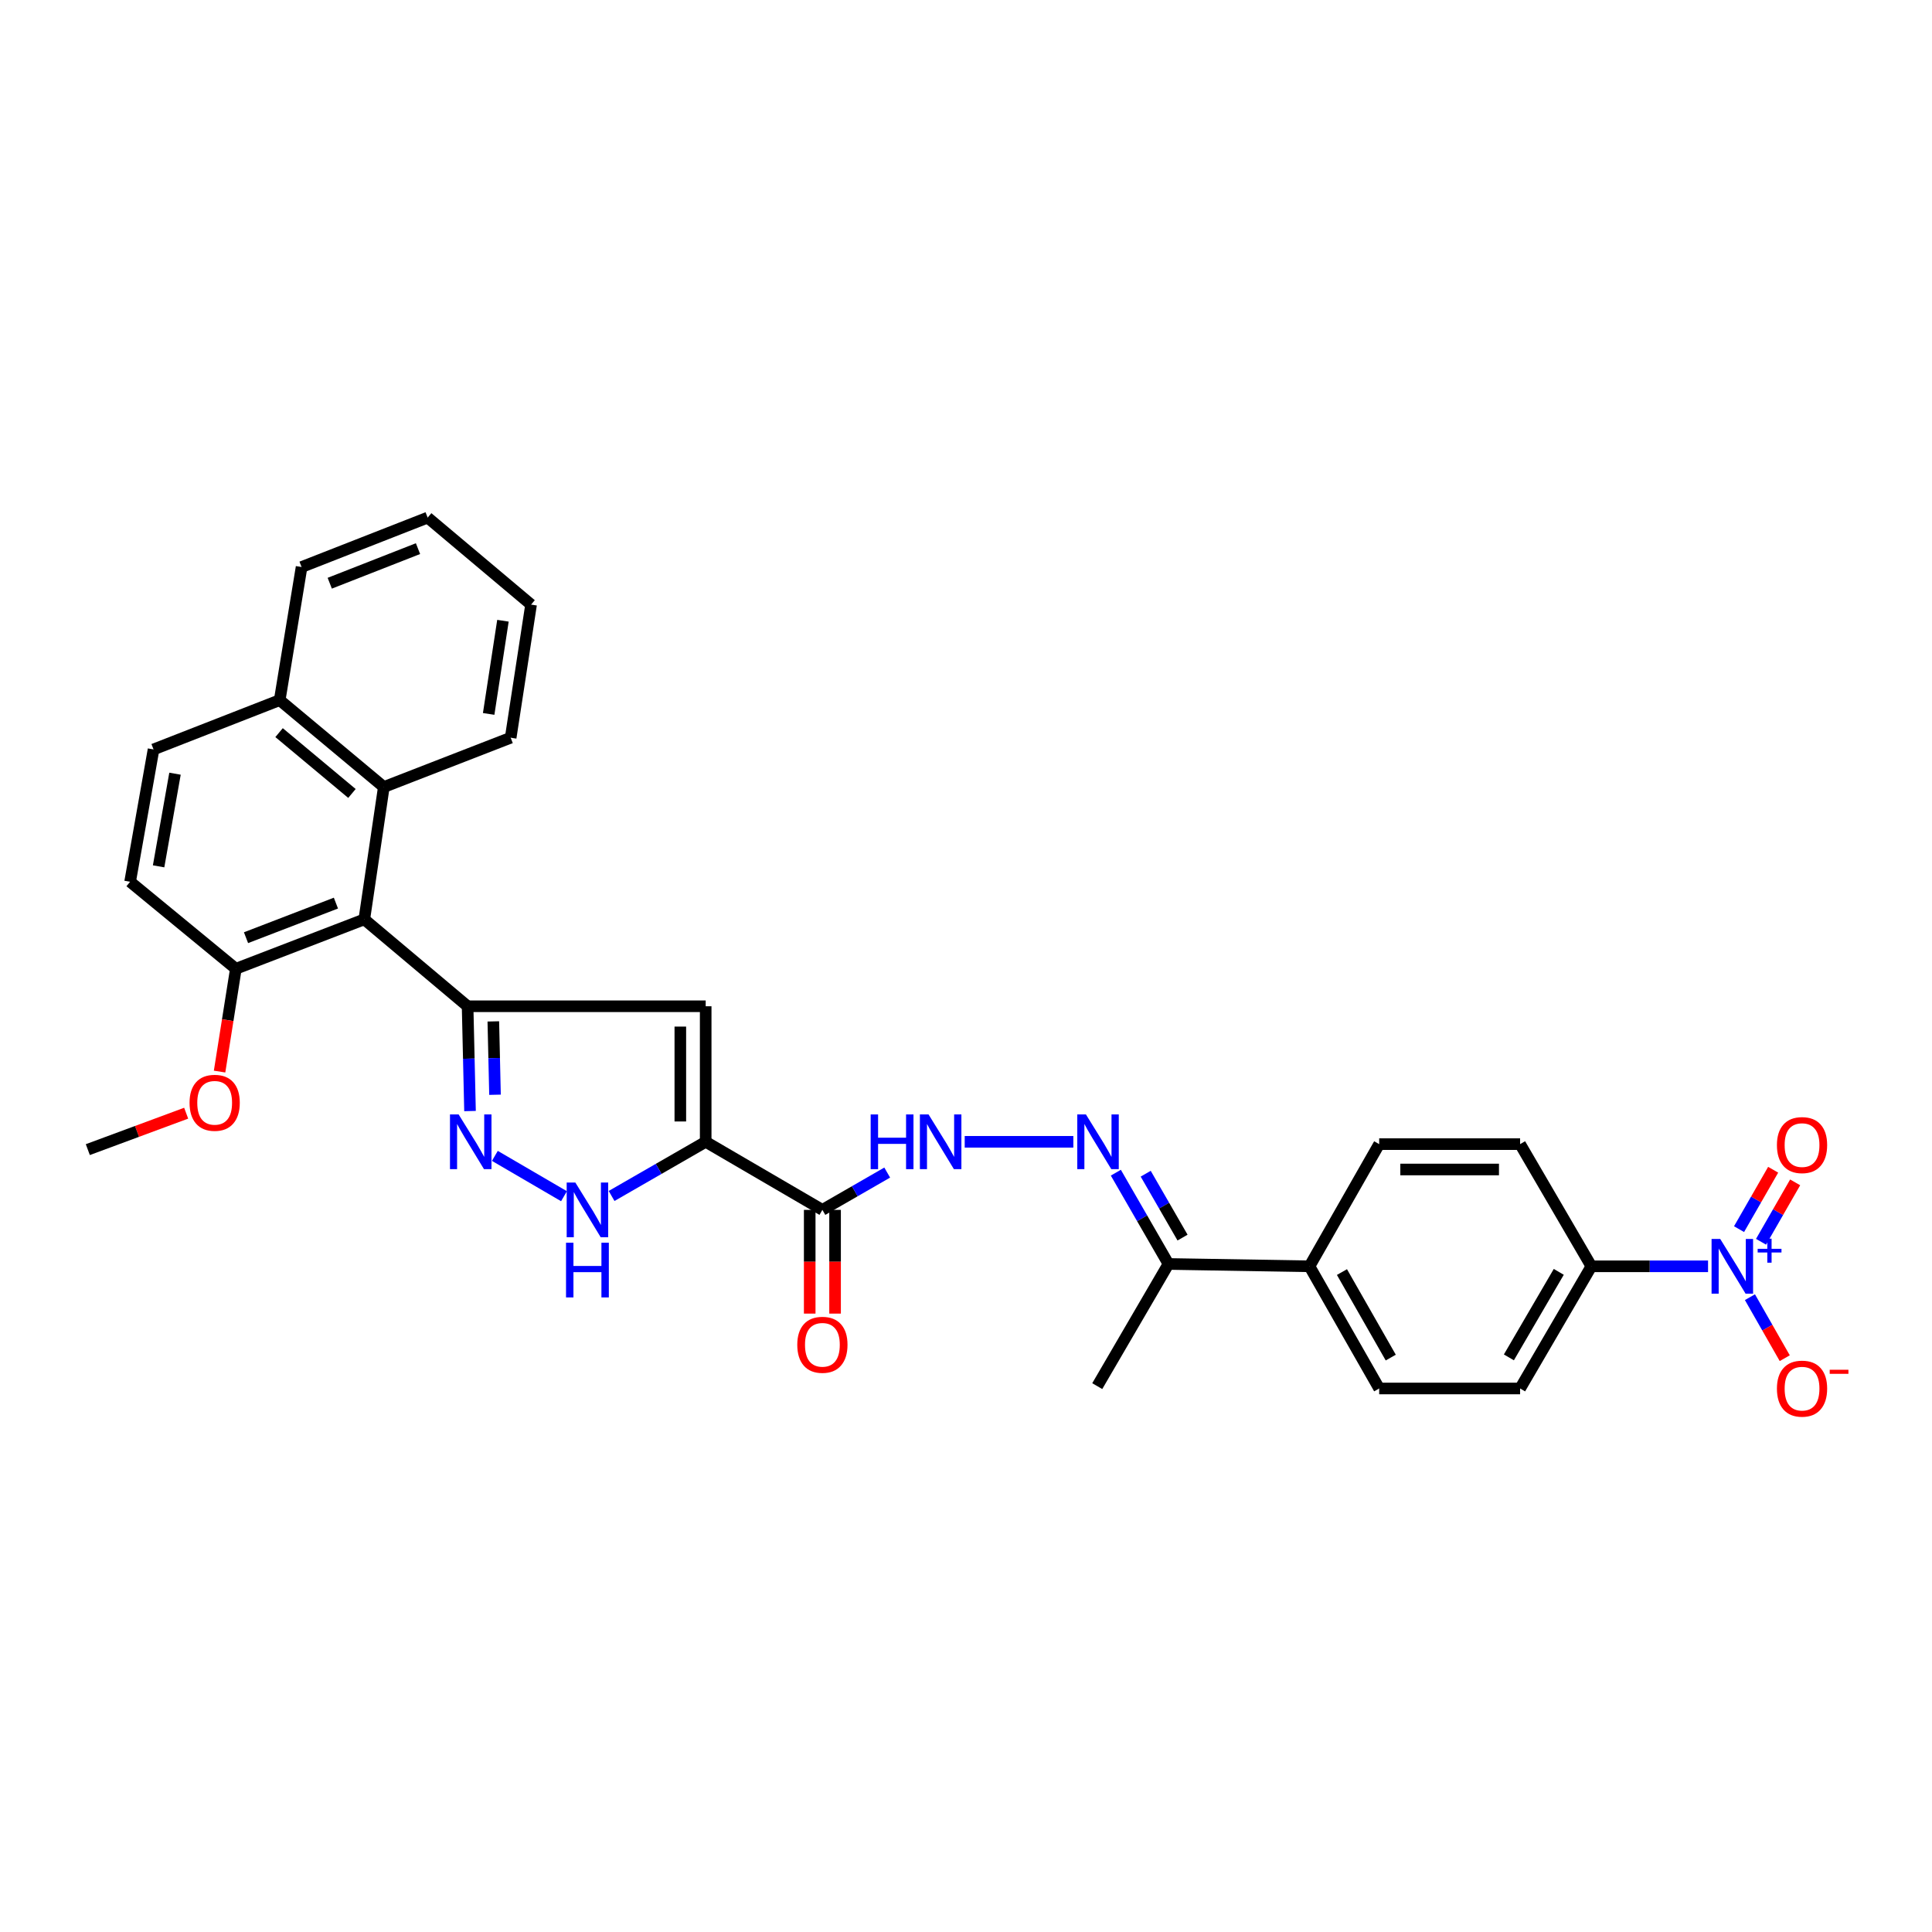 <?xml version='1.0' encoding='iso-8859-1'?>
<svg version='1.1' baseProfile='full'
              xmlns='http://www.w3.org/2000/svg'
                      xmlns:rdkit='http://www.rdkit.org/xml'
                      xmlns:xlink='http://www.w3.org/1999/xlink'
                  xml:space='preserve'
width='1000px' height='1000px' viewBox='0 0 1000 1000'>
<!-- END OF HEADER -->
<rect style='opacity:1.0;fill:#FFFFFF;stroke:none' width='1000' height='1000' x='0' y='0'> </rect>
<path class='bond-1' d='M 365.263,590.995 L 365.263,520.839' style='fill:none;fill-rule:evenodd;stroke:#000000;stroke-width:6px;stroke-linecap:butt;stroke-linejoin:miter;stroke-opacity:1' />
<path class='bond-1' d='M 352.136,580.472 L 352.136,531.363' style='fill:none;fill-rule:evenodd;stroke:#000000;stroke-width:6px;stroke-linecap:butt;stroke-linejoin:miter;stroke-opacity:1' />
<path class='bond-4' d='M 365.263,590.995 L 340.911,605.015' style='fill:none;fill-rule:evenodd;stroke:#000000;stroke-width:6px;stroke-linecap:butt;stroke-linejoin:miter;stroke-opacity:1' />
<path class='bond-4' d='M 340.911,605.015 L 316.56,619.034' style='fill:none;fill-rule:evenodd;stroke:#0000FF;stroke-width:6px;stroke-linecap:butt;stroke-linejoin:miter;stroke-opacity:1' />
<path class='bond-6' d='M 365.263,590.995 L 425.668,626.234' style='fill:none;fill-rule:evenodd;stroke:#000000;stroke-width:6px;stroke-linecap:butt;stroke-linejoin:miter;stroke-opacity:1' />
<path class='bond-0' d='M 242.03,520.839 L 365.263,520.839' style='fill:none;fill-rule:evenodd;stroke:#000000;stroke-width:6px;stroke-linecap:butt;stroke-linejoin:miter;stroke-opacity:1' />
<path class='bond-5' d='M 242.03,520.839 L 188.56,475.858' style='fill:none;fill-rule:evenodd;stroke:#000000;stroke-width:6px;stroke-linecap:butt;stroke-linejoin:miter;stroke-opacity:1' />
<path class='bond-31' d='M 242.03,520.839 L 242.656,547.96' style='fill:none;fill-rule:evenodd;stroke:#000000;stroke-width:6px;stroke-linecap:butt;stroke-linejoin:miter;stroke-opacity:1' />
<path class='bond-31' d='M 242.656,547.96 L 243.282,575.081' style='fill:none;fill-rule:evenodd;stroke:#0000FF;stroke-width:6px;stroke-linecap:butt;stroke-linejoin:miter;stroke-opacity:1' />
<path class='bond-31' d='M 255.341,528.673 L 255.779,547.657' style='fill:none;fill-rule:evenodd;stroke:#000000;stroke-width:6px;stroke-linecap:butt;stroke-linejoin:miter;stroke-opacity:1' />
<path class='bond-31' d='M 255.779,547.657 L 256.217,566.642' style='fill:none;fill-rule:evenodd;stroke:#0000FF;stroke-width:6px;stroke-linecap:butt;stroke-linejoin:miter;stroke-opacity:1' />
<path class='bond-2' d='M 256.137,598.281 L 291.928,619.159' style='fill:none;fill-rule:evenodd;stroke:#0000FF;stroke-width:6px;stroke-linecap:butt;stroke-linejoin:miter;stroke-opacity:1' />
<path class='bond-3' d='M 884.083,655.441 L 853.887,655.441' style='fill:none;fill-rule:evenodd;stroke:#0000FF;stroke-width:6px;stroke-linecap:butt;stroke-linejoin:miter;stroke-opacity:1' />
<path class='bond-3' d='M 853.887,655.441 L 823.691,655.441' style='fill:none;fill-rule:evenodd;stroke:#000000;stroke-width:6px;stroke-linecap:butt;stroke-linejoin:miter;stroke-opacity:1' />
<path class='bond-11' d='M 905.766,671.421 L 914.775,687.209' style='fill:none;fill-rule:evenodd;stroke:#0000FF;stroke-width:6px;stroke-linecap:butt;stroke-linejoin:miter;stroke-opacity:1' />
<path class='bond-11' d='M 914.775,687.209 L 923.784,702.996' style='fill:none;fill-rule:evenodd;stroke:#FF0000;stroke-width:6px;stroke-linecap:butt;stroke-linejoin:miter;stroke-opacity:1' />
<path class='bond-14' d='M 911.512,642.739 L 920.341,627.366' style='fill:none;fill-rule:evenodd;stroke:#0000FF;stroke-width:6px;stroke-linecap:butt;stroke-linejoin:miter;stroke-opacity:1' />
<path class='bond-14' d='M 920.341,627.366 L 929.17,611.994' style='fill:none;fill-rule:evenodd;stroke:#FF0000;stroke-width:6px;stroke-linecap:butt;stroke-linejoin:miter;stroke-opacity:1' />
<path class='bond-14' d='M 900.129,636.201 L 908.958,620.829' style='fill:none;fill-rule:evenodd;stroke:#0000FF;stroke-width:6px;stroke-linecap:butt;stroke-linejoin:miter;stroke-opacity:1' />
<path class='bond-14' d='M 908.958,620.829 L 917.787,605.456' style='fill:none;fill-rule:evenodd;stroke:#FF0000;stroke-width:6px;stroke-linecap:butt;stroke-linejoin:miter;stroke-opacity:1' />
<path class='bond-9' d='M 188.56,475.858 L 198.66,407.364' style='fill:none;fill-rule:evenodd;stroke:#000000;stroke-width:6px;stroke-linecap:butt;stroke-linejoin:miter;stroke-opacity:1' />
<path class='bond-13' d='M 188.56,475.858 L 122.079,501.433' style='fill:none;fill-rule:evenodd;stroke:#000000;stroke-width:6px;stroke-linecap:butt;stroke-linejoin:miter;stroke-opacity:1' />
<path class='bond-13' d='M 173.874,467.443 L 127.338,485.345' style='fill:none;fill-rule:evenodd;stroke:#000000;stroke-width:6px;stroke-linecap:butt;stroke-linejoin:miter;stroke-opacity:1' />
<path class='bond-8' d='M 425.668,626.234 L 442.441,616.577' style='fill:none;fill-rule:evenodd;stroke:#000000;stroke-width:6px;stroke-linecap:butt;stroke-linejoin:miter;stroke-opacity:1' />
<path class='bond-8' d='M 442.441,616.577 L 459.214,606.921' style='fill:none;fill-rule:evenodd;stroke:#0000FF;stroke-width:6px;stroke-linecap:butt;stroke-linejoin:miter;stroke-opacity:1' />
<path class='bond-16' d='M 419.105,626.234 L 419.105,653.076' style='fill:none;fill-rule:evenodd;stroke:#000000;stroke-width:6px;stroke-linecap:butt;stroke-linejoin:miter;stroke-opacity:1' />
<path class='bond-16' d='M 419.105,653.076 L 419.105,679.918' style='fill:none;fill-rule:evenodd;stroke:#FF0000;stroke-width:6px;stroke-linecap:butt;stroke-linejoin:miter;stroke-opacity:1' />
<path class='bond-16' d='M 432.232,626.234 L 432.232,653.076' style='fill:none;fill-rule:evenodd;stroke:#000000;stroke-width:6px;stroke-linecap:butt;stroke-linejoin:miter;stroke-opacity:1' />
<path class='bond-16' d='M 432.232,653.076 L 432.232,679.918' style='fill:none;fill-rule:evenodd;stroke:#FF0000;stroke-width:6px;stroke-linecap:butt;stroke-linejoin:miter;stroke-opacity:1' />
<path class='bond-7' d='M 555.559,590.995 L 499.333,590.995' style='fill:none;fill-rule:evenodd;stroke:#0000FF;stroke-width:6px;stroke-linecap:butt;stroke-linejoin:miter;stroke-opacity:1' />
<path class='bond-12' d='M 577.554,606.98 L 591.177,630.602' style='fill:none;fill-rule:evenodd;stroke:#0000FF;stroke-width:6px;stroke-linecap:butt;stroke-linejoin:miter;stroke-opacity:1' />
<path class='bond-12' d='M 591.177,630.602 L 604.799,654.223' style='fill:none;fill-rule:evenodd;stroke:#000000;stroke-width:6px;stroke-linecap:butt;stroke-linejoin:miter;stroke-opacity:1' />
<path class='bond-12' d='M 593.012,607.509 L 602.548,624.044' style='fill:none;fill-rule:evenodd;stroke:#0000FF;stroke-width:6px;stroke-linecap:butt;stroke-linejoin:miter;stroke-opacity:1' />
<path class='bond-12' d='M 602.548,624.044 L 612.084,640.579' style='fill:none;fill-rule:evenodd;stroke:#000000;stroke-width:6px;stroke-linecap:butt;stroke-linejoin:miter;stroke-opacity:1' />
<path class='bond-17' d='M 198.66,407.364 L 144.774,362.383' style='fill:none;fill-rule:evenodd;stroke:#000000;stroke-width:6px;stroke-linecap:butt;stroke-linejoin:miter;stroke-opacity:1' />
<path class='bond-17' d='M 182.165,410.695 L 144.445,379.207' style='fill:none;fill-rule:evenodd;stroke:#000000;stroke-width:6px;stroke-linecap:butt;stroke-linejoin:miter;stroke-opacity:1' />
<path class='bond-25' d='M 198.66,407.364 L 264.324,381.847' style='fill:none;fill-rule:evenodd;stroke:#000000;stroke-width:6px;stroke-linecap:butt;stroke-linejoin:miter;stroke-opacity:1' />
<path class='bond-10' d='M 823.691,655.441 L 786.804,718.676' style='fill:none;fill-rule:evenodd;stroke:#000000;stroke-width:6px;stroke-linecap:butt;stroke-linejoin:miter;stroke-opacity:1' />
<path class='bond-10' d='M 806.819,658.312 L 780.998,702.577' style='fill:none;fill-rule:evenodd;stroke:#000000;stroke-width:6px;stroke-linecap:butt;stroke-linejoin:miter;stroke-opacity:1' />
<path class='bond-33' d='M 823.691,655.441 L 786.804,592.199' style='fill:none;fill-rule:evenodd;stroke:#000000;stroke-width:6px;stroke-linecap:butt;stroke-linejoin:miter;stroke-opacity:1' />
<path class='bond-15' d='M 604.799,654.223 L 677.778,655.441' style='fill:none;fill-rule:evenodd;stroke:#000000;stroke-width:6px;stroke-linecap:butt;stroke-linejoin:miter;stroke-opacity:1' />
<path class='bond-26' d='M 604.799,654.223 L 567.935,717.459' style='fill:none;fill-rule:evenodd;stroke:#000000;stroke-width:6px;stroke-linecap:butt;stroke-linejoin:miter;stroke-opacity:1' />
<path class='bond-20' d='M 122.079,501.433 L 67.347,456.401' style='fill:none;fill-rule:evenodd;stroke:#000000;stroke-width:6px;stroke-linecap:butt;stroke-linejoin:miter;stroke-opacity:1' />
<path class='bond-24' d='M 122.079,501.433 L 117.867,528.041' style='fill:none;fill-rule:evenodd;stroke:#000000;stroke-width:6px;stroke-linecap:butt;stroke-linejoin:miter;stroke-opacity:1' />
<path class='bond-24' d='M 117.867,528.041 L 113.655,554.648' style='fill:none;fill-rule:evenodd;stroke:#FF0000;stroke-width:6px;stroke-linecap:butt;stroke-linejoin:miter;stroke-opacity:1' />
<path class='bond-21' d='M 677.778,655.441 L 713.862,592.199' style='fill:none;fill-rule:evenodd;stroke:#000000;stroke-width:6px;stroke-linecap:butt;stroke-linejoin:miter;stroke-opacity:1' />
<path class='bond-22' d='M 677.778,655.441 L 713.862,718.676' style='fill:none;fill-rule:evenodd;stroke:#000000;stroke-width:6px;stroke-linecap:butt;stroke-linejoin:miter;stroke-opacity:1' />
<path class='bond-22' d='M 694.592,658.421 L 719.851,702.685' style='fill:none;fill-rule:evenodd;stroke:#000000;stroke-width:6px;stroke-linecap:butt;stroke-linejoin:miter;stroke-opacity:1' />
<path class='bond-27' d='M 144.774,362.383 L 156.1,293.489' style='fill:none;fill-rule:evenodd;stroke:#000000;stroke-width:6px;stroke-linecap:butt;stroke-linejoin:miter;stroke-opacity:1' />
<path class='bond-32' d='M 144.774,362.383 L 79.475,387.9' style='fill:none;fill-rule:evenodd;stroke:#000000;stroke-width:6px;stroke-linecap:butt;stroke-linejoin:miter;stroke-opacity:1' />
<path class='bond-18' d='M 786.804,718.676 L 713.862,718.676' style='fill:none;fill-rule:evenodd;stroke:#000000;stroke-width:6px;stroke-linecap:butt;stroke-linejoin:miter;stroke-opacity:1' />
<path class='bond-19' d='M 786.804,592.199 L 713.862,592.199' style='fill:none;fill-rule:evenodd;stroke:#000000;stroke-width:6px;stroke-linecap:butt;stroke-linejoin:miter;stroke-opacity:1' />
<path class='bond-19' d='M 775.863,605.326 L 724.803,605.326' style='fill:none;fill-rule:evenodd;stroke:#000000;stroke-width:6px;stroke-linecap:butt;stroke-linejoin:miter;stroke-opacity:1' />
<path class='bond-23' d='M 67.347,456.401 L 79.475,387.9' style='fill:none;fill-rule:evenodd;stroke:#000000;stroke-width:6px;stroke-linecap:butt;stroke-linejoin:miter;stroke-opacity:1' />
<path class='bond-23' d='M 82.092,448.414 L 90.582,400.464' style='fill:none;fill-rule:evenodd;stroke:#000000;stroke-width:6px;stroke-linecap:butt;stroke-linejoin:miter;stroke-opacity:1' />
<path class='bond-28' d='M 96.361,576.186 L 70.908,585.614' style='fill:none;fill-rule:evenodd;stroke:#FF0000;stroke-width:6px;stroke-linecap:butt;stroke-linejoin:miter;stroke-opacity:1' />
<path class='bond-28' d='M 70.908,585.614 L 45.455,595.043' style='fill:none;fill-rule:evenodd;stroke:#000000;stroke-width:6px;stroke-linecap:butt;stroke-linejoin:miter;stroke-opacity:1' />
<path class='bond-29' d='M 264.324,381.847 L 274.884,312.946' style='fill:none;fill-rule:evenodd;stroke:#000000;stroke-width:6px;stroke-linecap:butt;stroke-linejoin:miter;stroke-opacity:1' />
<path class='bond-29' d='M 252.932,369.523 L 260.324,321.292' style='fill:none;fill-rule:evenodd;stroke:#000000;stroke-width:6px;stroke-linecap:butt;stroke-linejoin:miter;stroke-opacity:1' />
<path class='bond-34' d='M 156.1,293.489 L 221.355,267.913' style='fill:none;fill-rule:evenodd;stroke:#000000;stroke-width:6px;stroke-linecap:butt;stroke-linejoin:miter;stroke-opacity:1' />
<path class='bond-34' d='M 170.678,301.874 L 216.357,283.971' style='fill:none;fill-rule:evenodd;stroke:#000000;stroke-width:6px;stroke-linecap:butt;stroke-linejoin:miter;stroke-opacity:1' />
<path class='bond-30' d='M 274.884,312.946 L 221.355,267.913' style='fill:none;fill-rule:evenodd;stroke:#000000;stroke-width:6px;stroke-linecap:butt;stroke-linejoin:miter;stroke-opacity:1' />
<path  class='atom-3' d='M 237.389 576.835
L 246.669 591.835
Q 247.589 593.315, 249.069 595.995
Q 250.549 598.675, 250.629 598.835
L 250.629 576.835
L 254.389 576.835
L 254.389 605.155
L 250.509 605.155
L 240.549 588.755
Q 239.389 586.835, 238.149 584.635
Q 236.949 582.435, 236.589 581.755
L 236.589 605.155
L 232.909 605.155
L 232.909 576.835
L 237.389 576.835
' fill='#0000FF'/>
<path  class='atom-4' d='M 890.387 641.281
L 899.667 656.281
Q 900.587 657.761, 902.067 660.441
Q 903.547 663.121, 903.627 663.281
L 903.627 641.281
L 907.387 641.281
L 907.387 669.601
L 903.507 669.601
L 893.547 653.201
Q 892.387 651.281, 891.147 649.081
Q 889.947 646.881, 889.587 646.201
L 889.587 669.601
L 885.907 669.601
L 885.907 641.281
L 890.387 641.281
' fill='#0000FF'/>
<path  class='atom-4' d='M 909.763 646.386
L 914.753 646.386
L 914.753 641.132
L 916.97 641.132
L 916.97 646.386
L 922.092 646.386
L 922.092 648.287
L 916.97 648.287
L 916.97 653.567
L 914.753 653.567
L 914.753 648.287
L 909.763 648.287
L 909.763 646.386
' fill='#0000FF'/>
<path  class='atom-5' d='M 297.795 612.074
L 307.075 627.074
Q 307.995 628.554, 309.475 631.234
Q 310.955 633.914, 311.035 634.074
L 311.035 612.074
L 314.795 612.074
L 314.795 640.394
L 310.915 640.394
L 300.955 623.994
Q 299.795 622.074, 298.555 619.874
Q 297.355 617.674, 296.995 616.994
L 296.995 640.394
L 293.315 640.394
L 293.315 612.074
L 297.795 612.074
' fill='#0000FF'/>
<path  class='atom-5' d='M 292.975 643.226
L 296.815 643.226
L 296.815 655.266
L 311.295 655.266
L 311.295 643.226
L 315.135 643.226
L 315.135 671.546
L 311.295 671.546
L 311.295 658.466
L 296.815 658.466
L 296.815 671.546
L 292.975 671.546
L 292.975 643.226
' fill='#0000FF'/>
<path  class='atom-8' d='M 562.076 576.835
L 571.356 591.835
Q 572.276 593.315, 573.756 595.995
Q 575.236 598.675, 575.316 598.835
L 575.316 576.835
L 579.076 576.835
L 579.076 605.155
L 575.196 605.155
L 565.236 588.755
Q 564.076 586.835, 562.836 584.635
Q 561.636 582.435, 561.276 581.755
L 561.276 605.155
L 557.596 605.155
L 557.596 576.835
L 562.076 576.835
' fill='#0000FF'/>
<path  class='atom-9' d='M 450.656 576.835
L 454.496 576.835
L 454.496 588.875
L 468.976 588.875
L 468.976 576.835
L 472.816 576.835
L 472.816 605.155
L 468.976 605.155
L 468.976 592.075
L 454.496 592.075
L 454.496 605.155
L 450.656 605.155
L 450.656 576.835
' fill='#0000FF'/>
<path  class='atom-9' d='M 480.616 576.835
L 489.896 591.835
Q 490.816 593.315, 492.296 595.995
Q 493.776 598.675, 493.856 598.835
L 493.856 576.835
L 497.616 576.835
L 497.616 605.155
L 493.736 605.155
L 483.776 588.755
Q 482.616 586.835, 481.376 584.635
Q 480.176 582.435, 479.816 581.755
L 479.816 605.155
L 476.136 605.155
L 476.136 576.835
L 480.616 576.835
' fill='#0000FF'/>
<path  class='atom-12' d='M 919.732 718.756
Q 919.732 711.956, 923.092 708.156
Q 926.452 704.356, 932.732 704.356
Q 939.012 704.356, 942.372 708.156
Q 945.732 711.956, 945.732 718.756
Q 945.732 725.636, 942.332 729.556
Q 938.932 733.436, 932.732 733.436
Q 926.492 733.436, 923.092 729.556
Q 919.732 725.676, 919.732 718.756
M 932.732 730.236
Q 937.052 730.236, 939.372 727.356
Q 941.732 724.436, 941.732 718.756
Q 941.732 713.196, 939.372 710.396
Q 937.052 707.556, 932.732 707.556
Q 928.412 707.556, 926.052 710.356
Q 923.732 713.156, 923.732 718.756
Q 923.732 724.476, 926.052 727.356
Q 928.412 730.236, 932.732 730.236
' fill='#FF0000'/>
<path  class='atom-12' d='M 947.052 708.979
L 956.74 708.979
L 956.74 711.091
L 947.052 711.091
L 947.052 708.979
' fill='#FF0000'/>
<path  class='atom-15' d='M 919.732 592.694
Q 919.732 585.894, 923.092 582.094
Q 926.452 578.294, 932.732 578.294
Q 939.012 578.294, 942.372 582.094
Q 945.732 585.894, 945.732 592.694
Q 945.732 599.574, 942.332 603.494
Q 938.932 607.374, 932.732 607.374
Q 926.492 607.374, 923.092 603.494
Q 919.732 599.614, 919.732 592.694
M 932.732 604.174
Q 937.052 604.174, 939.372 601.294
Q 941.732 598.374, 941.732 592.694
Q 941.732 587.134, 939.372 584.334
Q 937.052 581.494, 932.732 581.494
Q 928.412 581.494, 926.052 584.294
Q 923.732 587.094, 923.732 592.694
Q 923.732 598.414, 926.052 601.294
Q 928.412 604.174, 932.732 604.174
' fill='#FF0000'/>
<path  class='atom-17' d='M 412.668 696.061
Q 412.668 689.261, 416.028 685.461
Q 419.388 681.661, 425.668 681.661
Q 431.948 681.661, 435.308 685.461
Q 438.668 689.261, 438.668 696.061
Q 438.668 702.941, 435.268 706.861
Q 431.868 710.741, 425.668 710.741
Q 419.428 710.741, 416.028 706.861
Q 412.668 702.981, 412.668 696.061
M 425.668 707.541
Q 429.988 707.541, 432.308 704.661
Q 434.668 701.741, 434.668 696.061
Q 434.668 690.501, 432.308 687.701
Q 429.988 684.861, 425.668 684.861
Q 421.348 684.861, 418.988 687.661
Q 416.668 690.461, 416.668 696.061
Q 416.668 701.781, 418.988 704.661
Q 421.348 707.541, 425.668 707.541
' fill='#FF0000'/>
<path  class='atom-25' d='M 98.111 570.802
Q 98.111 564.002, 101.471 560.202
Q 104.831 556.402, 111.111 556.402
Q 117.391 556.402, 120.751 560.202
Q 124.111 564.002, 124.111 570.802
Q 124.111 577.682, 120.711 581.602
Q 117.311 585.482, 111.111 585.482
Q 104.871 585.482, 101.471 581.602
Q 98.111 577.722, 98.111 570.802
M 111.111 582.282
Q 115.431 582.282, 117.751 579.402
Q 120.111 576.482, 120.111 570.802
Q 120.111 565.242, 117.751 562.442
Q 115.431 559.602, 111.111 559.602
Q 106.791 559.602, 104.431 562.402
Q 102.111 565.202, 102.111 570.802
Q 102.111 576.522, 104.431 579.402
Q 106.791 582.282, 111.111 582.282
' fill='#FF0000'/>
</svg>
